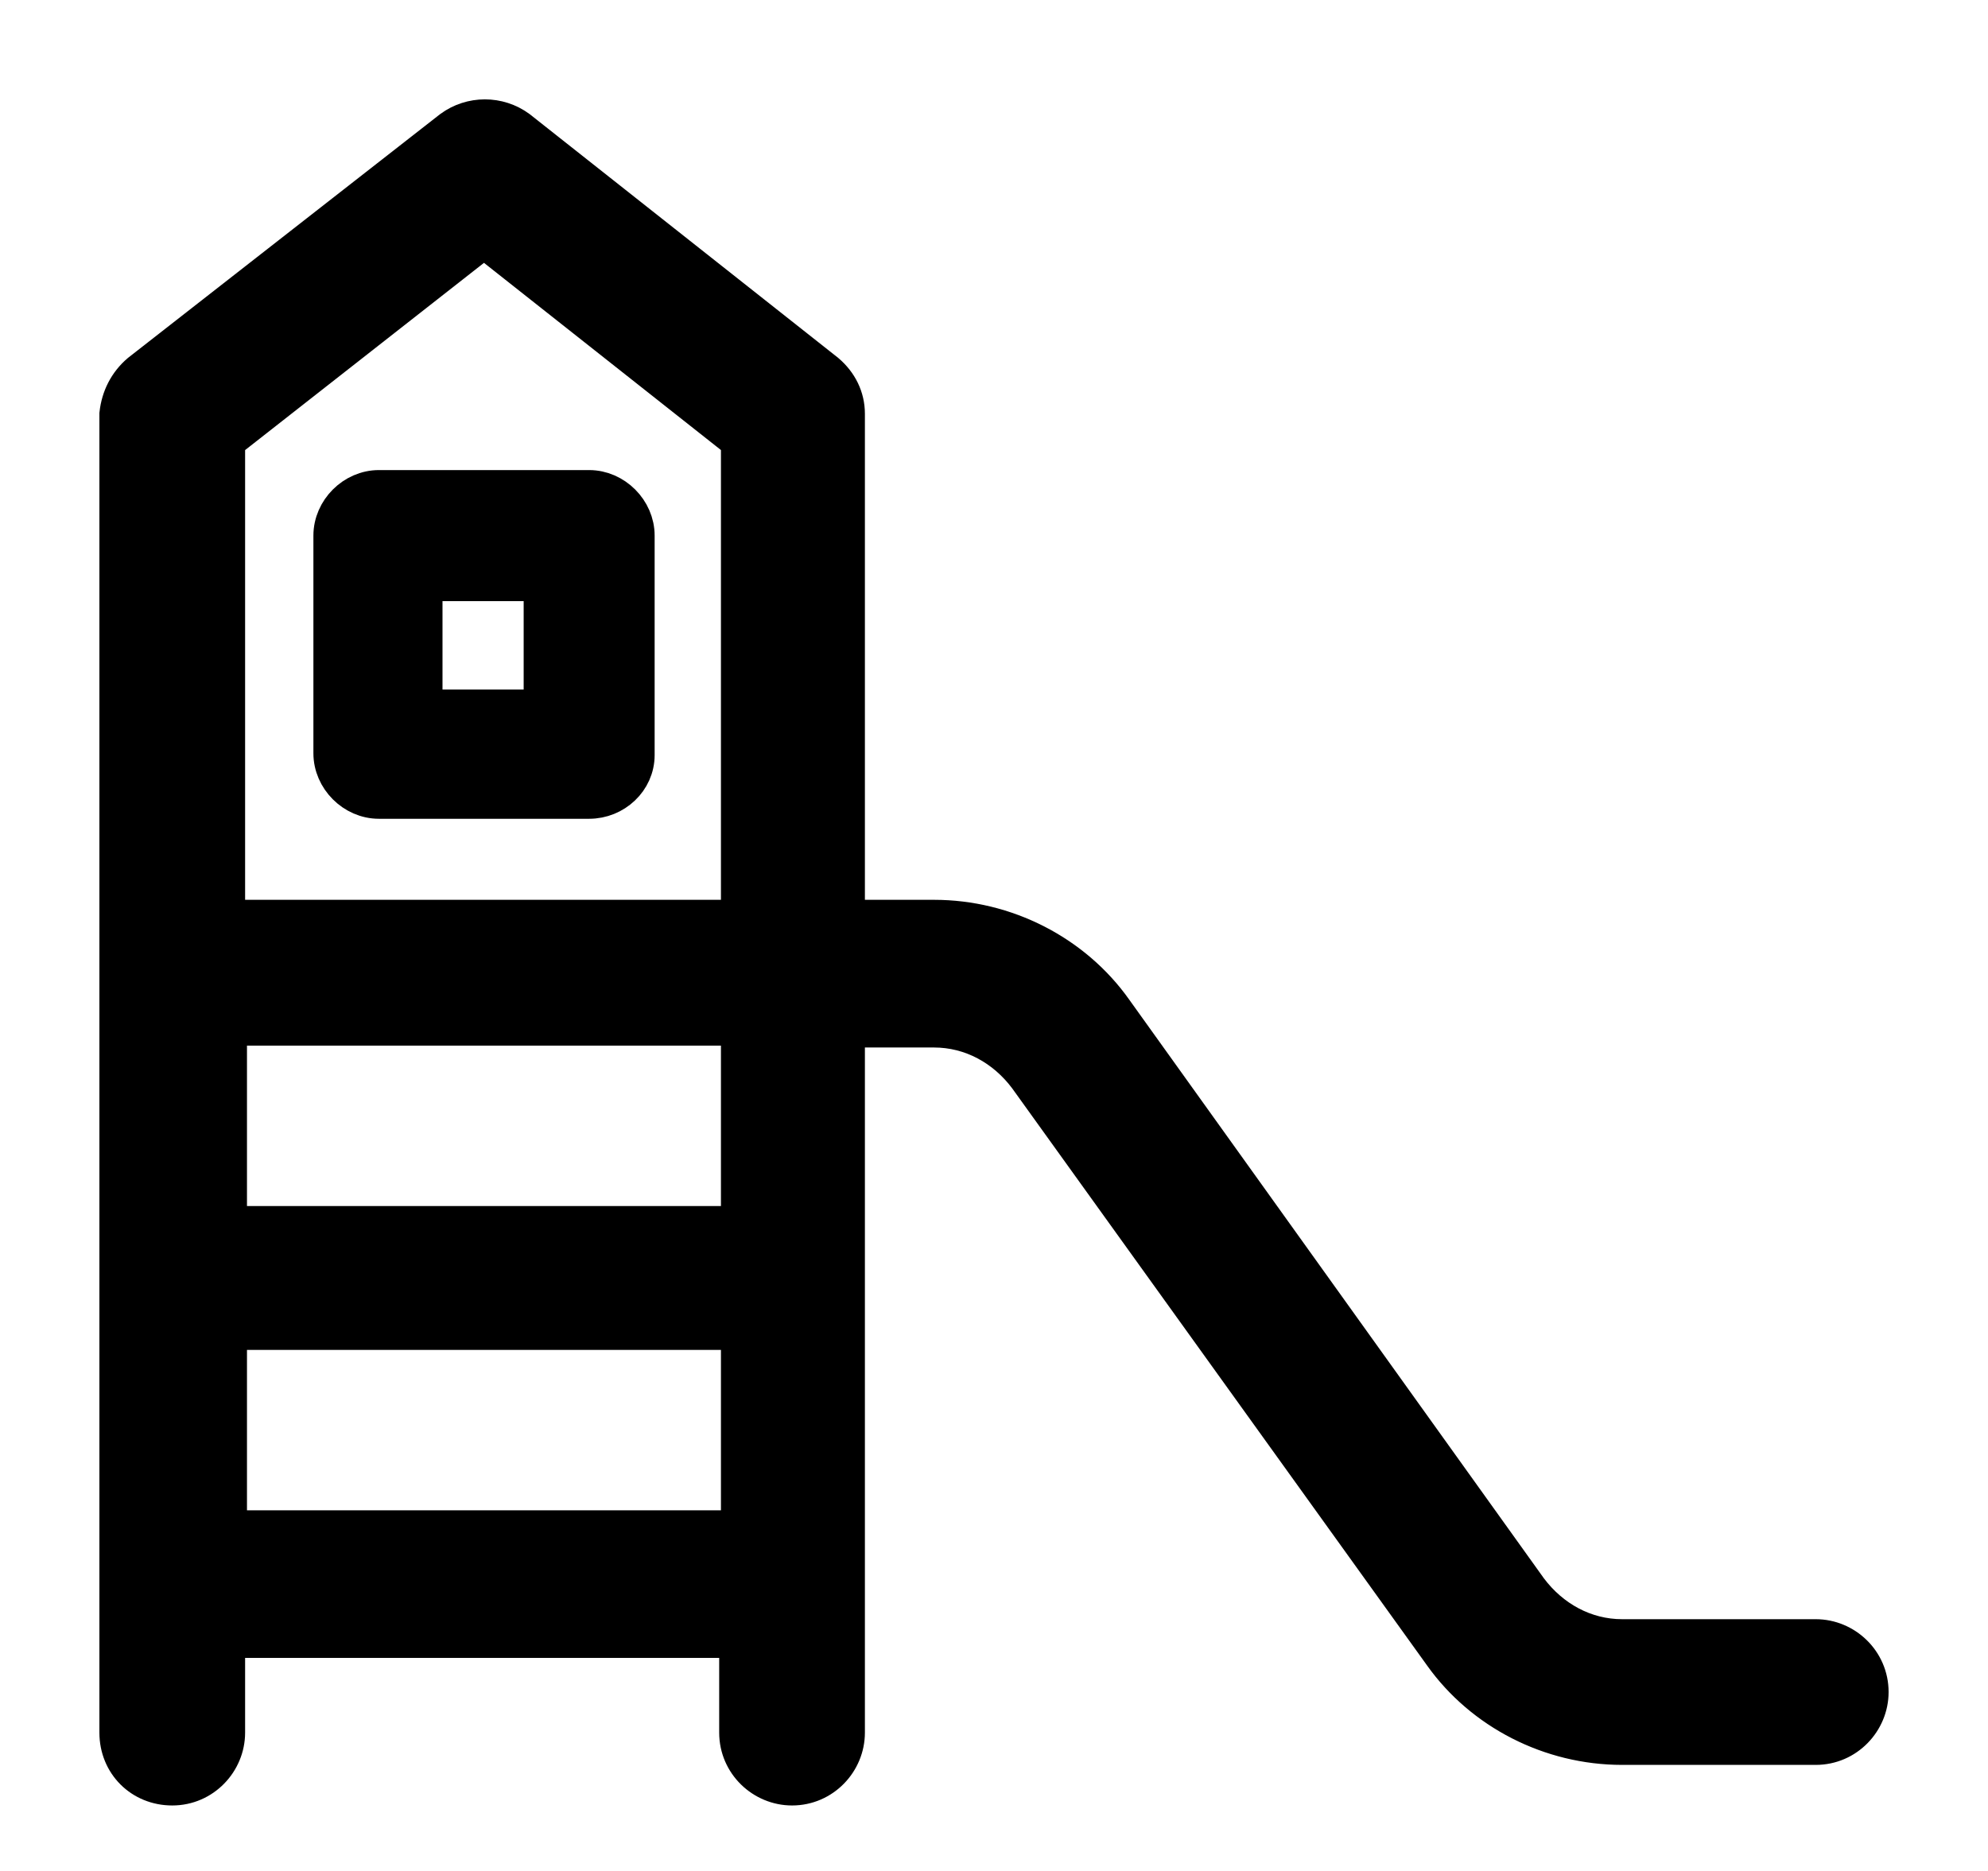 <svg width="17" height="16" viewBox="0 0 17 16" fill="none" xmlns="http://www.w3.org/2000/svg">
<path d="M1.189 3.177L3.855 1.095C4.028 0.968 4.265 0.968 4.438 1.095L7.073 3.177C7.183 3.271 7.246 3.397 7.246 3.539V7.845H7.987C8.603 7.845 9.186 8.145 9.533 8.634L13.082 13.587C13.271 13.839 13.555 13.997 13.871 13.997H15.527C15.779 13.997 16 14.202 16 14.47C16 14.722 15.795 14.943 15.527 14.943H13.871C13.255 14.943 12.672 14.643 12.325 14.155L8.776 9.218C8.587 8.965 8.303 8.808 7.987 8.808H7.246V14.817C7.246 15.069 7.041 15.29 6.773 15.29C6.521 15.29 6.3 15.085 6.3 14.817V14.028H1.946V14.817C1.946 15.069 1.741 15.29 1.473 15.29C1.205 15.29 1 15.085 1 14.817V3.539C1.016 3.397 1.079 3.271 1.189 3.177ZM4.139 2.057L1.946 3.776V7.845H6.315V3.776L4.139 2.057ZM6.315 8.792H1.962V10.464H6.315V8.792ZM6.315 13.066V11.394H1.962V13.066H6.315Z" fill="black" stroke="black" stroke-width="0.3"/>
<path d="M5.038 6.852H3.24C3.019 6.852 2.83 6.662 2.83 6.442V4.58C2.83 4.36 3.019 4.17 3.24 4.17H5.038C5.259 4.17 5.448 4.36 5.448 4.58V6.457C5.448 6.678 5.259 6.852 5.038 6.852ZM4.628 4.991H3.634V6.047H4.628V4.991Z" fill="black" stroke="black" stroke-width="0.3"/>
</svg>
